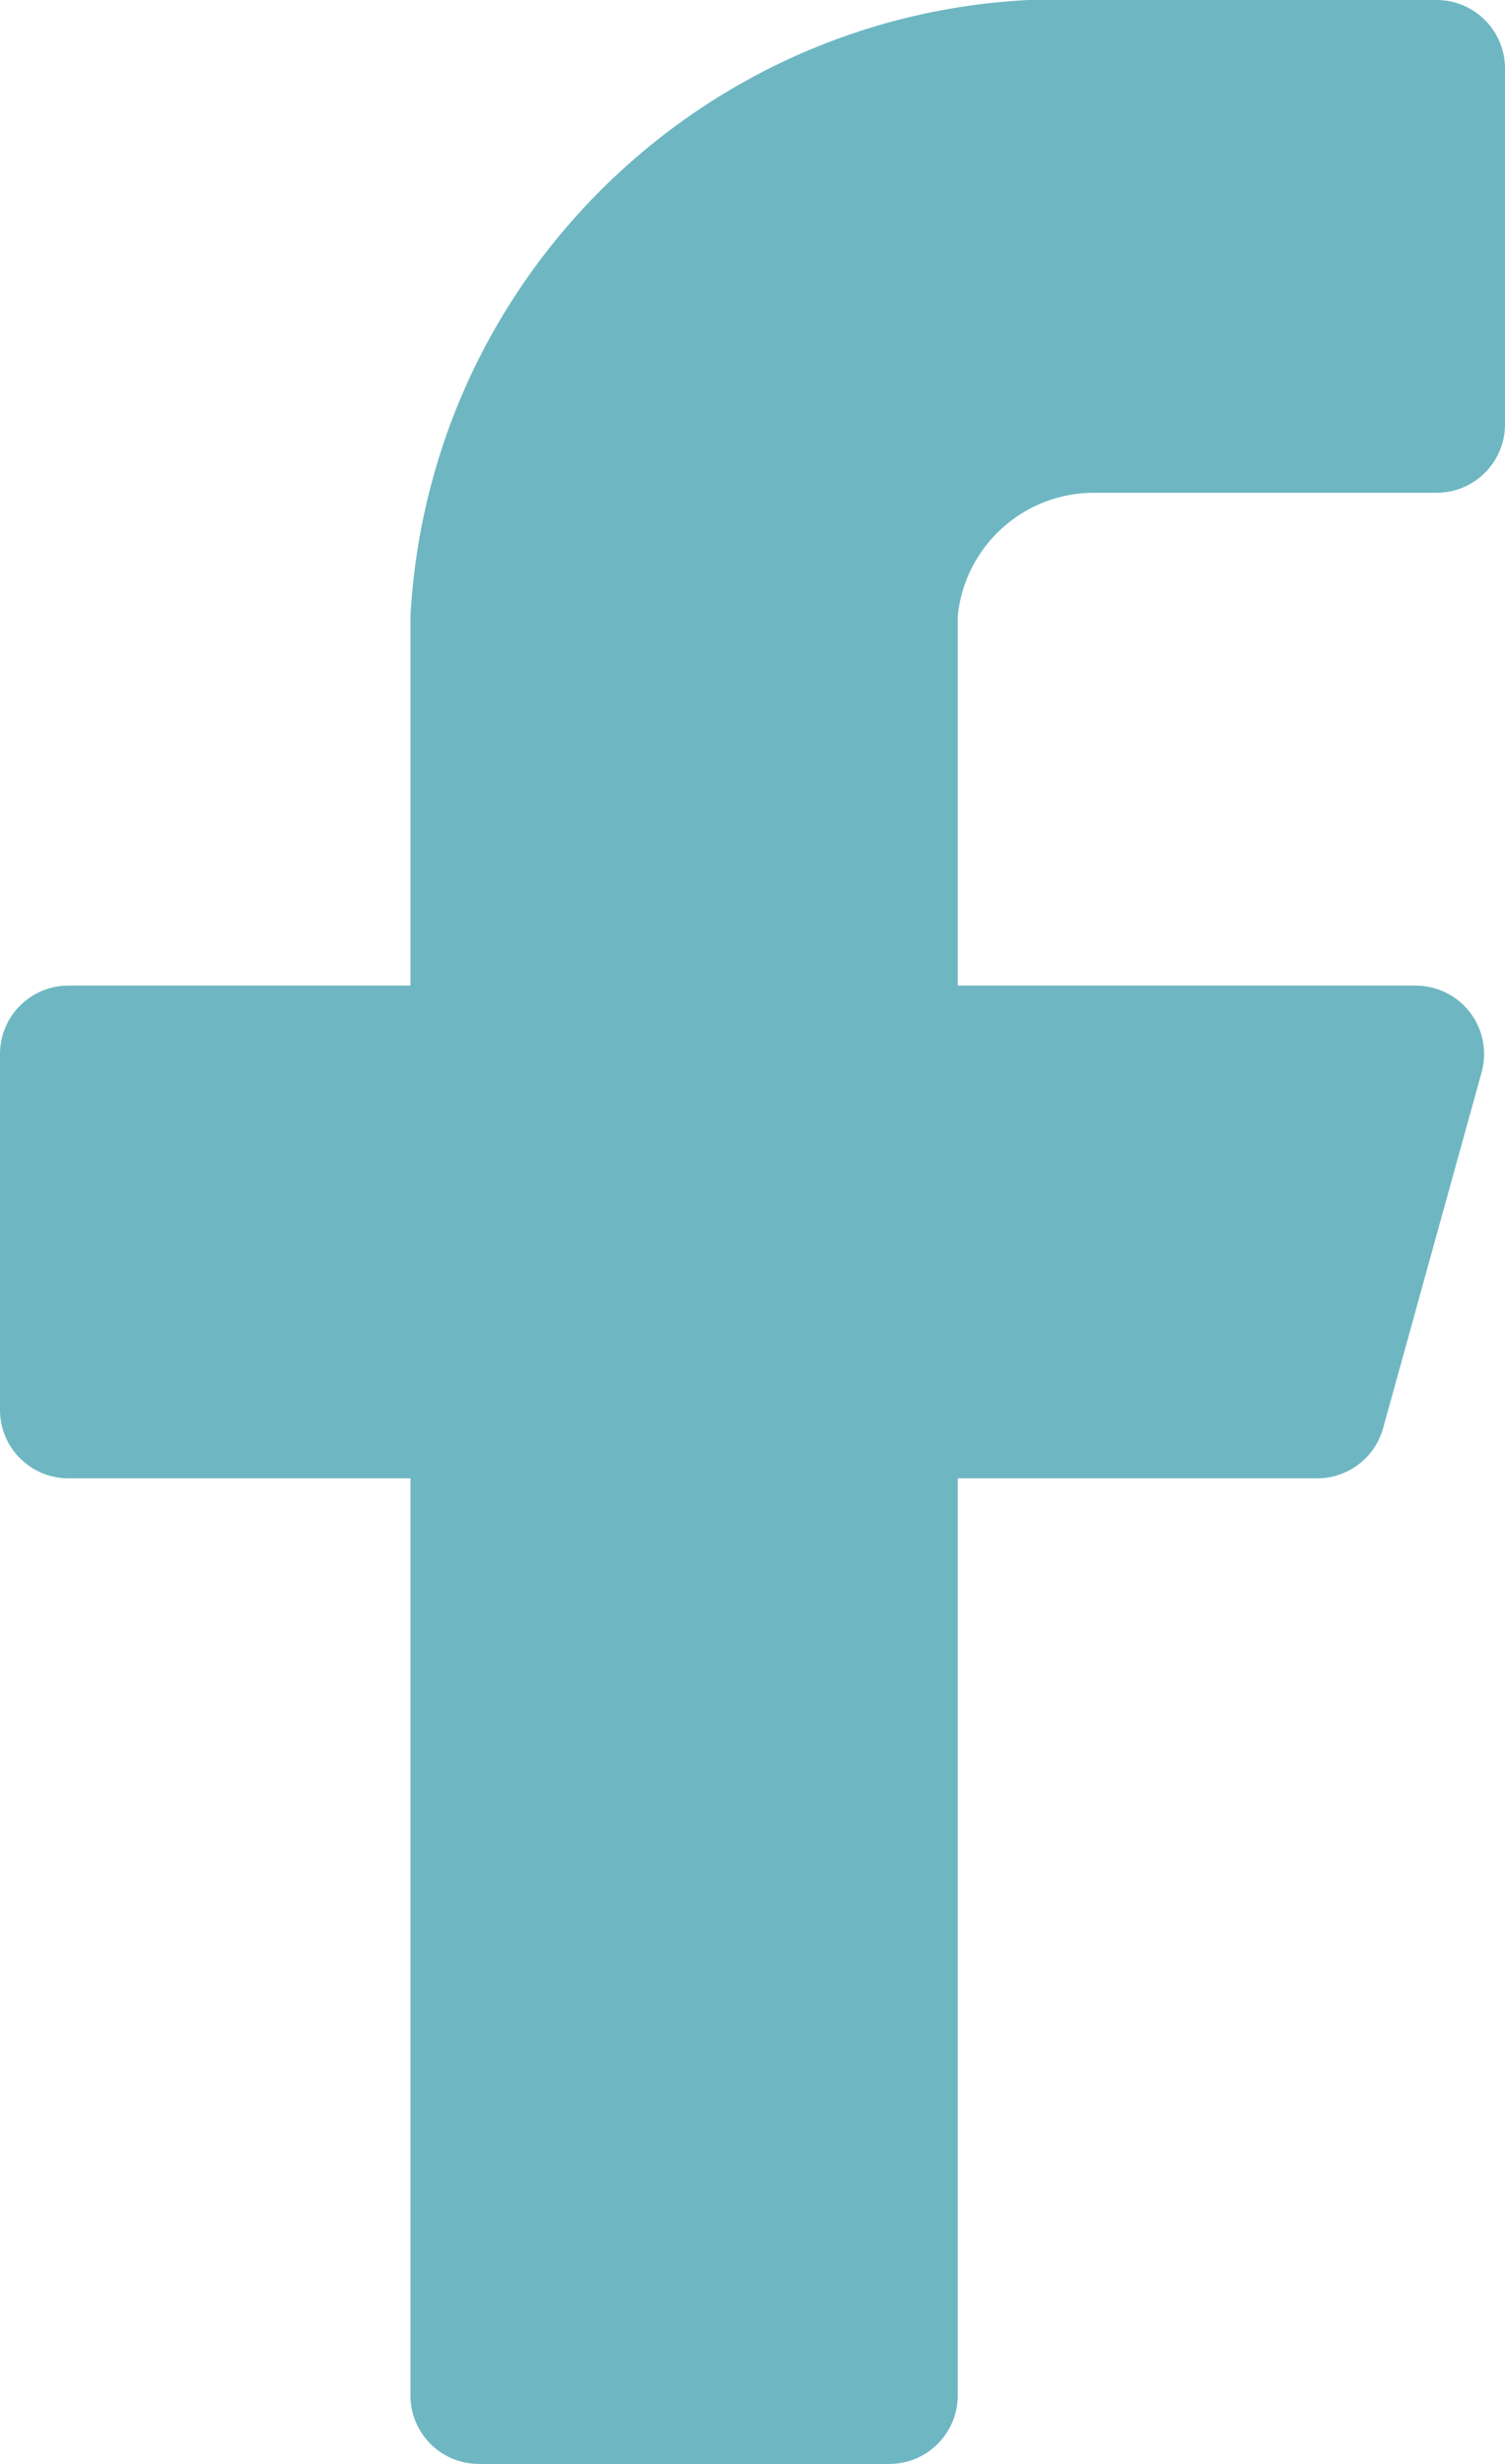 <svg width="11" height="18" viewBox="0 0 11 18" fill="none" xmlns="http://www.w3.org/2000/svg">
<path d="M11 0.5C11 0.224 10.776 1.5758e-06 10.5 1.5758e-06H8C5.379 -0.131 3.145 1.88 3 4.5V7.2H0.5C0.224 7.2 0 7.424 0 7.7V10.3C0 10.576 0.224 10.8 0.5 10.8H3V17.5C3 17.776 3.224 18 3.5 18H6.5C6.776 18 7 17.776 7 17.5V10.8H9.62C9.849 10.803 10.05 10.651 10.11 10.43L10.83 7.83C10.87 7.68 10.839 7.52 10.745 7.397C10.651 7.274 10.505 7.201 10.35 7.2H7V4.5C7.052 3.987 7.485 3.597 8 3.6H10.5C10.776 3.6 11 3.376 11 3.1V0.5Z" fill="#6EB7C2"/>
</svg>
